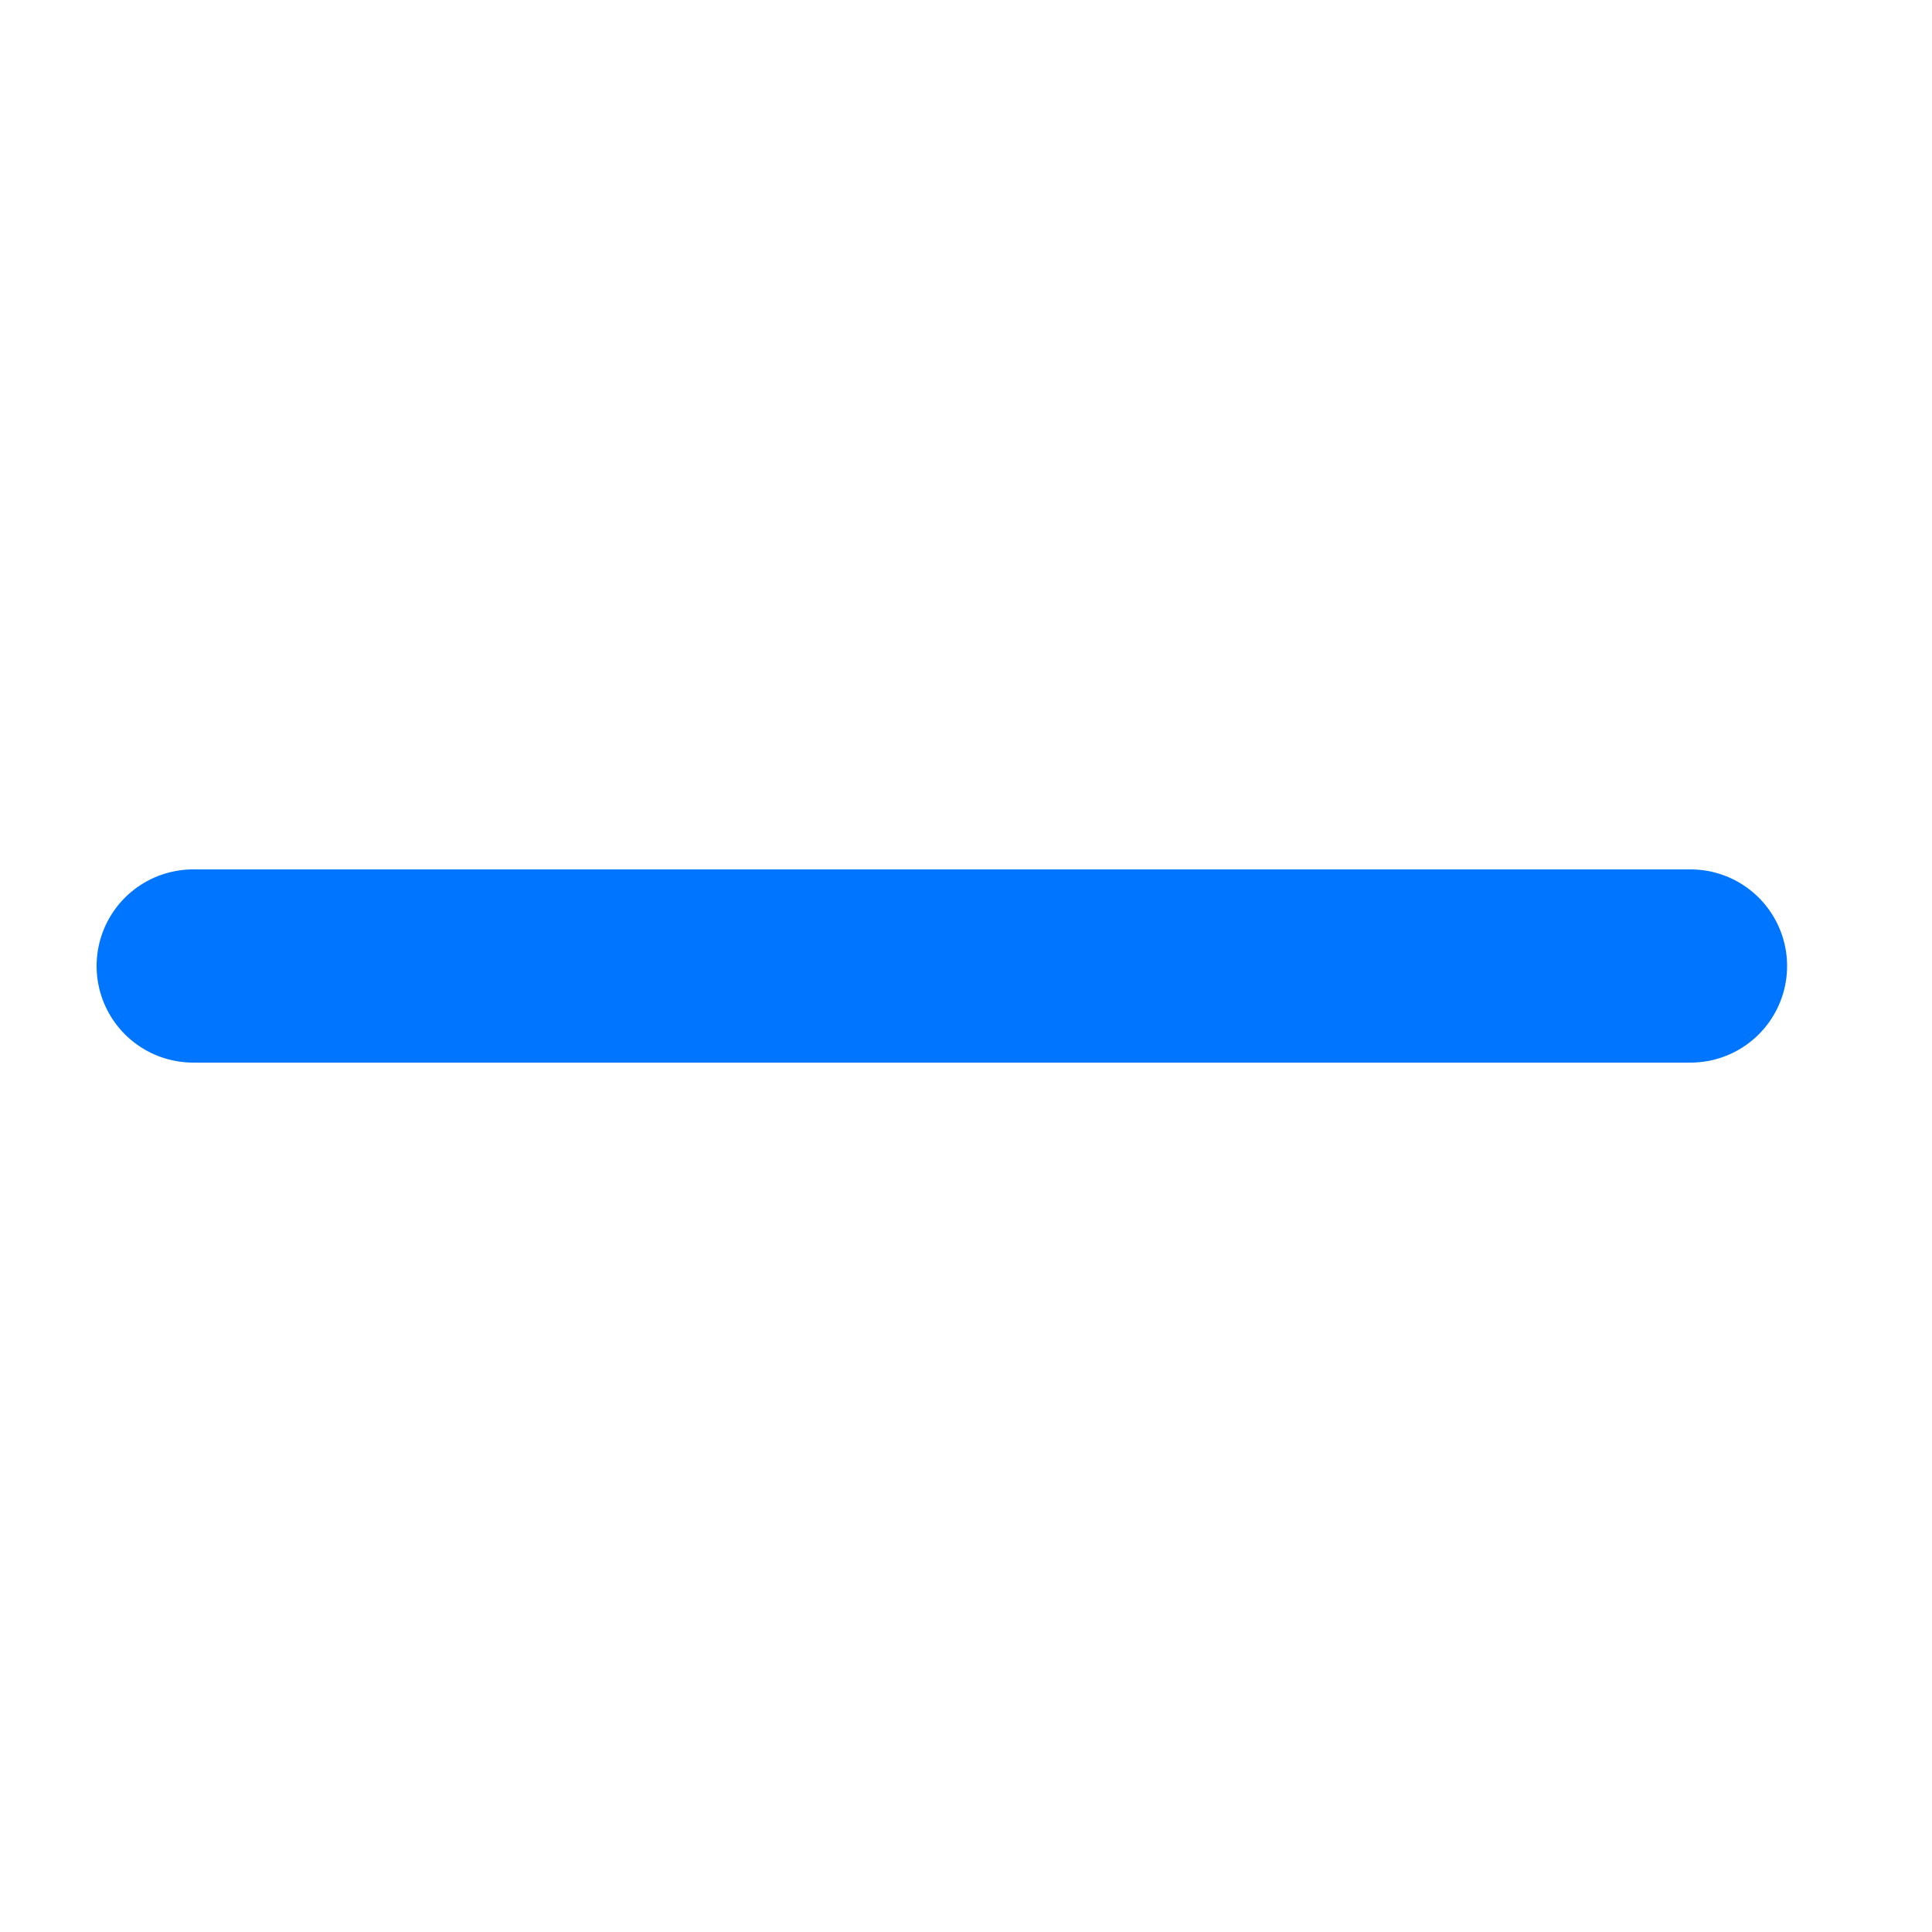 <?xml version="1.0" encoding="UTF-8"?> <svg xmlns="http://www.w3.org/2000/svg" width="20" height="20" viewBox="0 0 20 20" fill="none"> <path d="M17.5 10H2" stroke="#0075FF" stroke-width="2" stroke-linecap="round" stroke-linejoin="round"></path> </svg> 